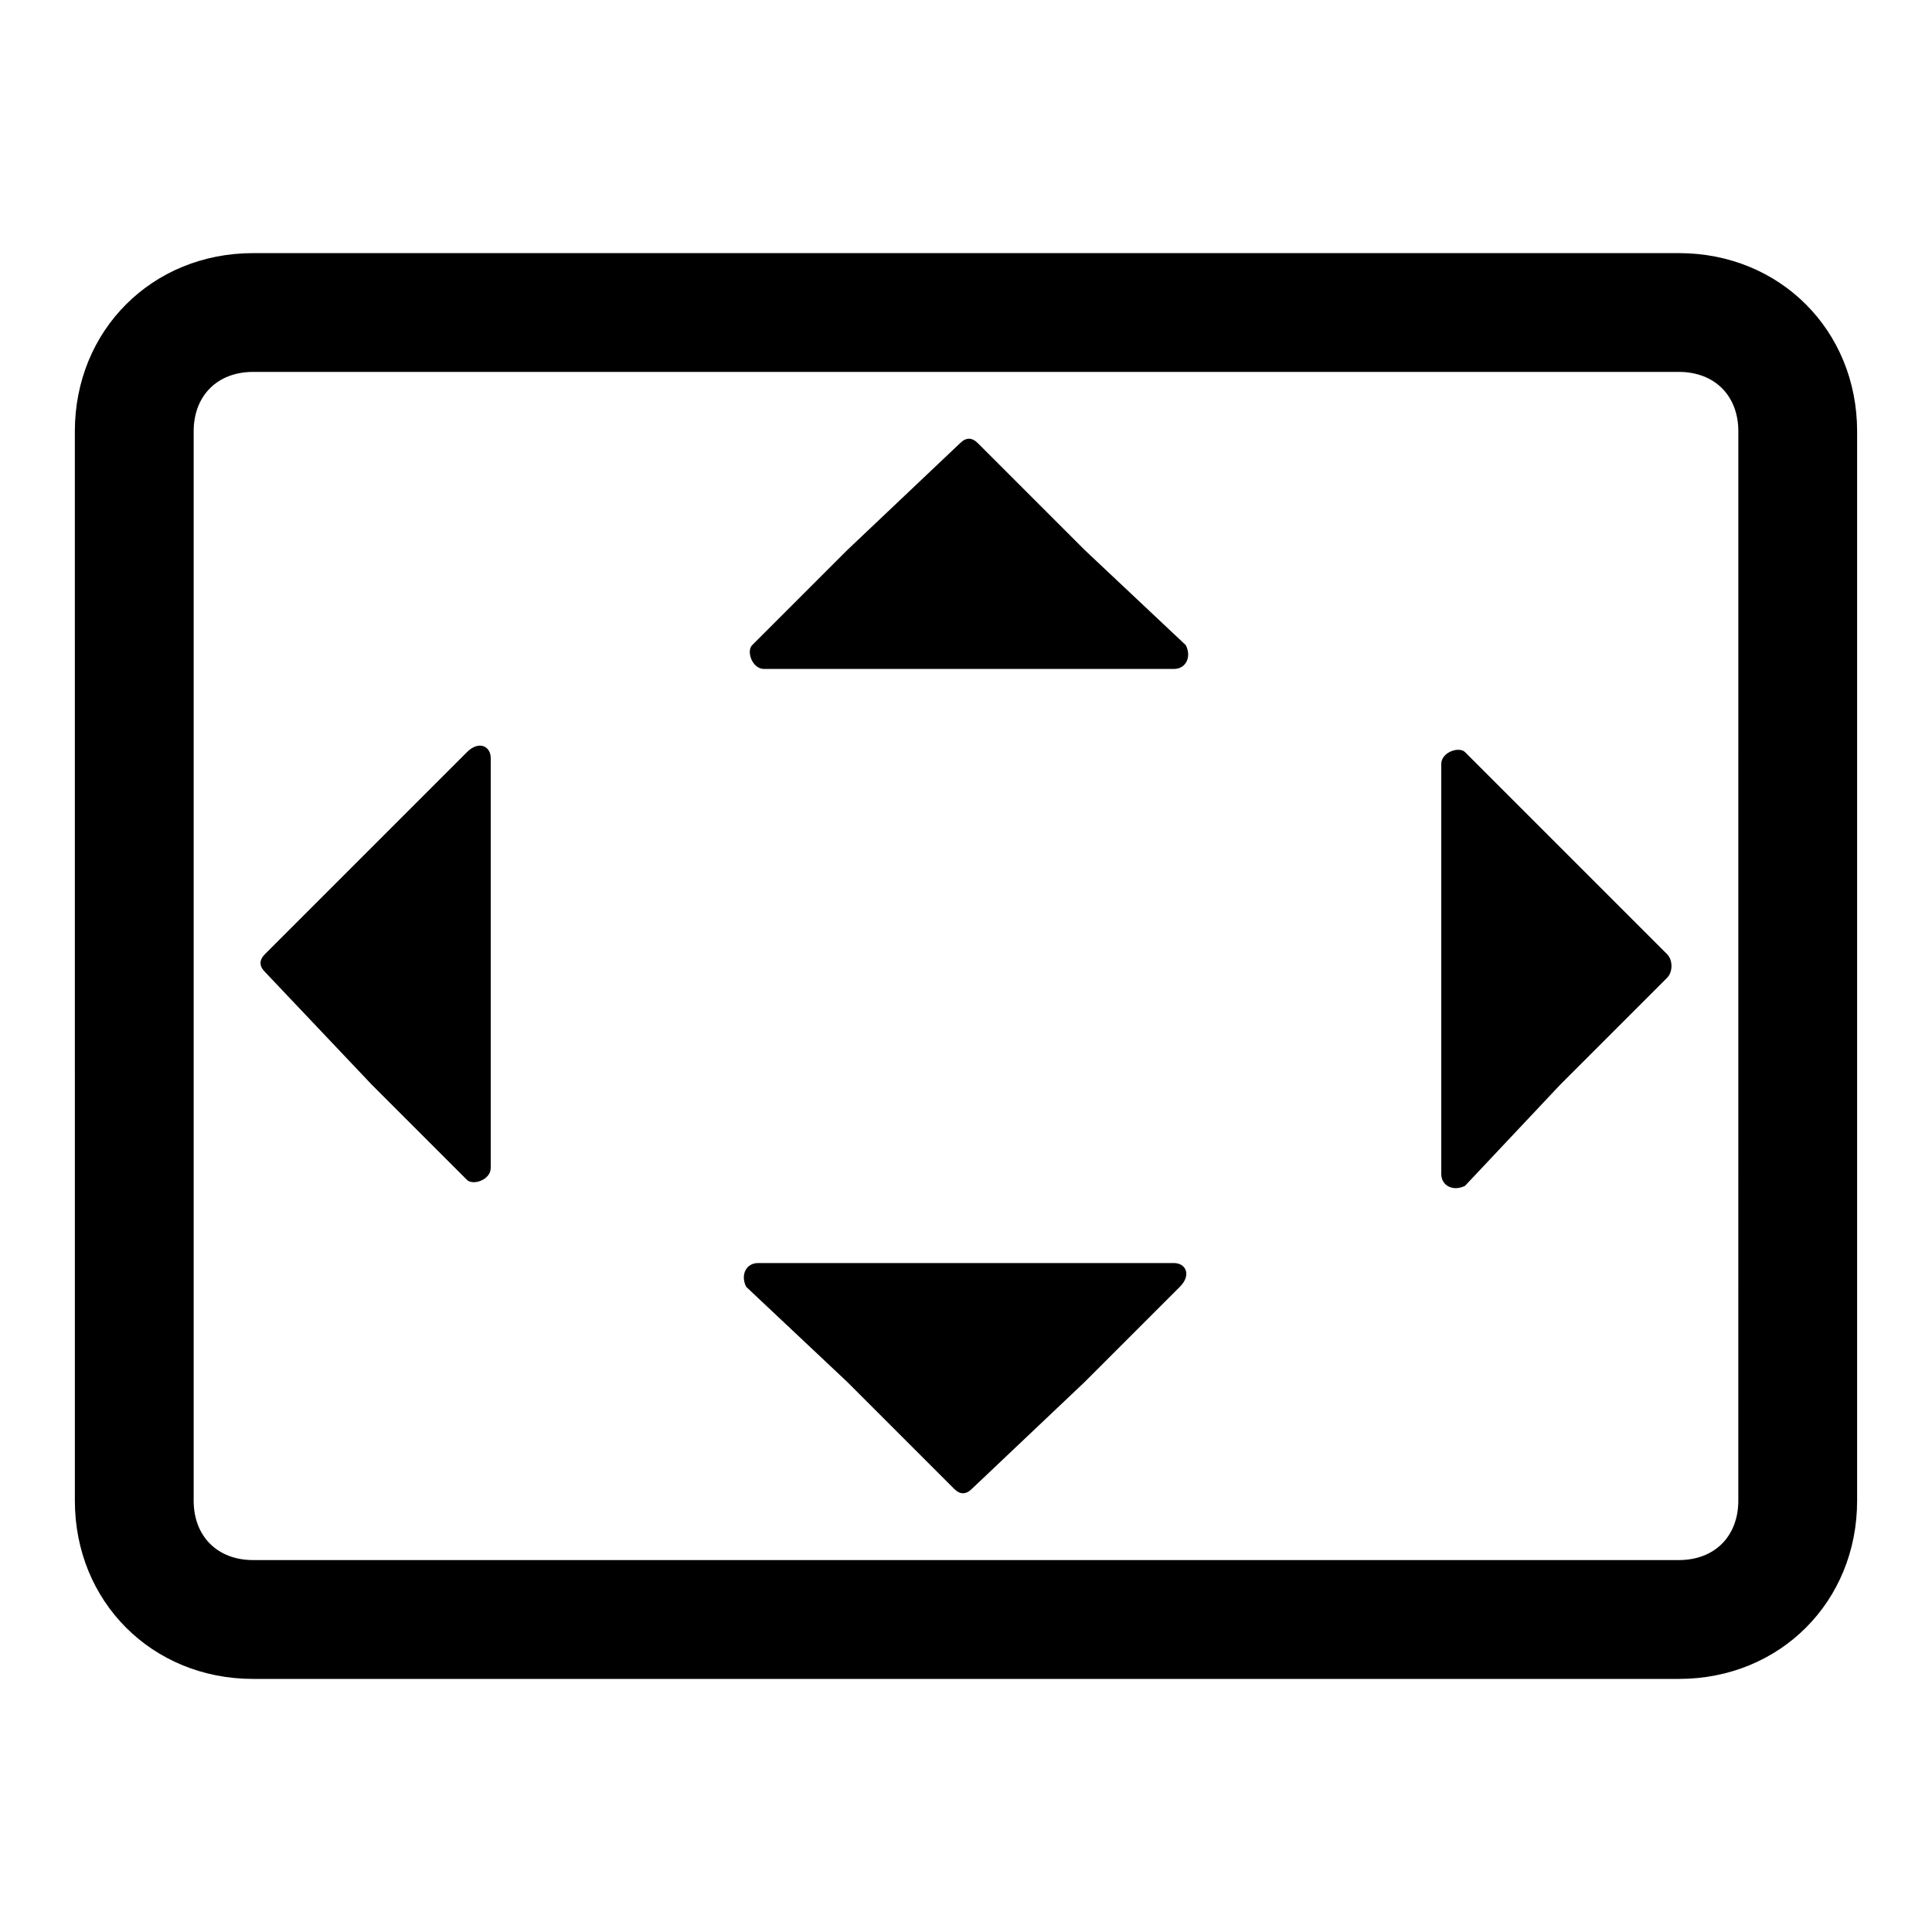 <?xml version="1.0" encoding="UTF-8"?>
<!-- Uploaded to: SVG Find, www.svgrepo.com, Generator: SVG Find Mixer Tools -->
<svg fill="#000000" width="800px" height="800px" version="1.1" viewBox="144 144 512 512" xmlns="http://www.w3.org/2000/svg">
 <g>
  <path d="m588.93 588.93h-377.86c-26.766 0-47.23-20.469-47.23-47.23l-0.004-283.39c0-26.766 20.469-47.23 47.23-47.23h377.86c26.766 0 47.23 20.469 47.23 47.23v283.39c0.008 26.766-20.461 47.23-47.227 47.23zm-377.86-346.37c-9.445 0-15.746 6.297-15.746 15.742v283.39c0 9.445 6.297 15.742 15.742 15.742h377.86c9.445 0 15.742-6.297 15.742-15.742l0.008-283.39c0-9.445-6.297-15.742-15.742-15.742z"/>
  <path d="m431.49 289.79-28.34-28.34c-1.574-1.574-3.148-1.574-4.723 0l-29.914 28.34-25.191 25.191c-1.574 1.574 0 6.297 3.148 6.297h108.64c3.148 0 4.723-3.148 3.148-6.297z"/>
  <path d="m455.1 478.72h-110.21c-3.148 0-4.723 3.148-3.148 6.297l26.766 25.191 28.34 28.34c1.574 1.574 3.148 1.574 4.723 0l29.914-28.34 25.191-25.191c3.144-3.148 1.57-6.297-1.578-6.297z"/>
  <path d="m585.78 396.85-53.531-53.531c-1.574-1.574-6.297 0-6.297 3.148v108.64c0 3.148 3.148 4.723 6.297 3.148l25.191-26.766 28.34-28.34c1.574-1.574 1.574-4.723 0-6.297z"/>
  <path d="m267.75 343.32-53.531 53.531c-1.574 1.574-1.574 3.148 0 4.723l28.34 29.914 25.191 25.191c1.574 1.574 6.297 0 6.297-3.148v-108.64c0-3.148-3.148-4.723-6.297-1.574z"/>
 </g>
</svg>